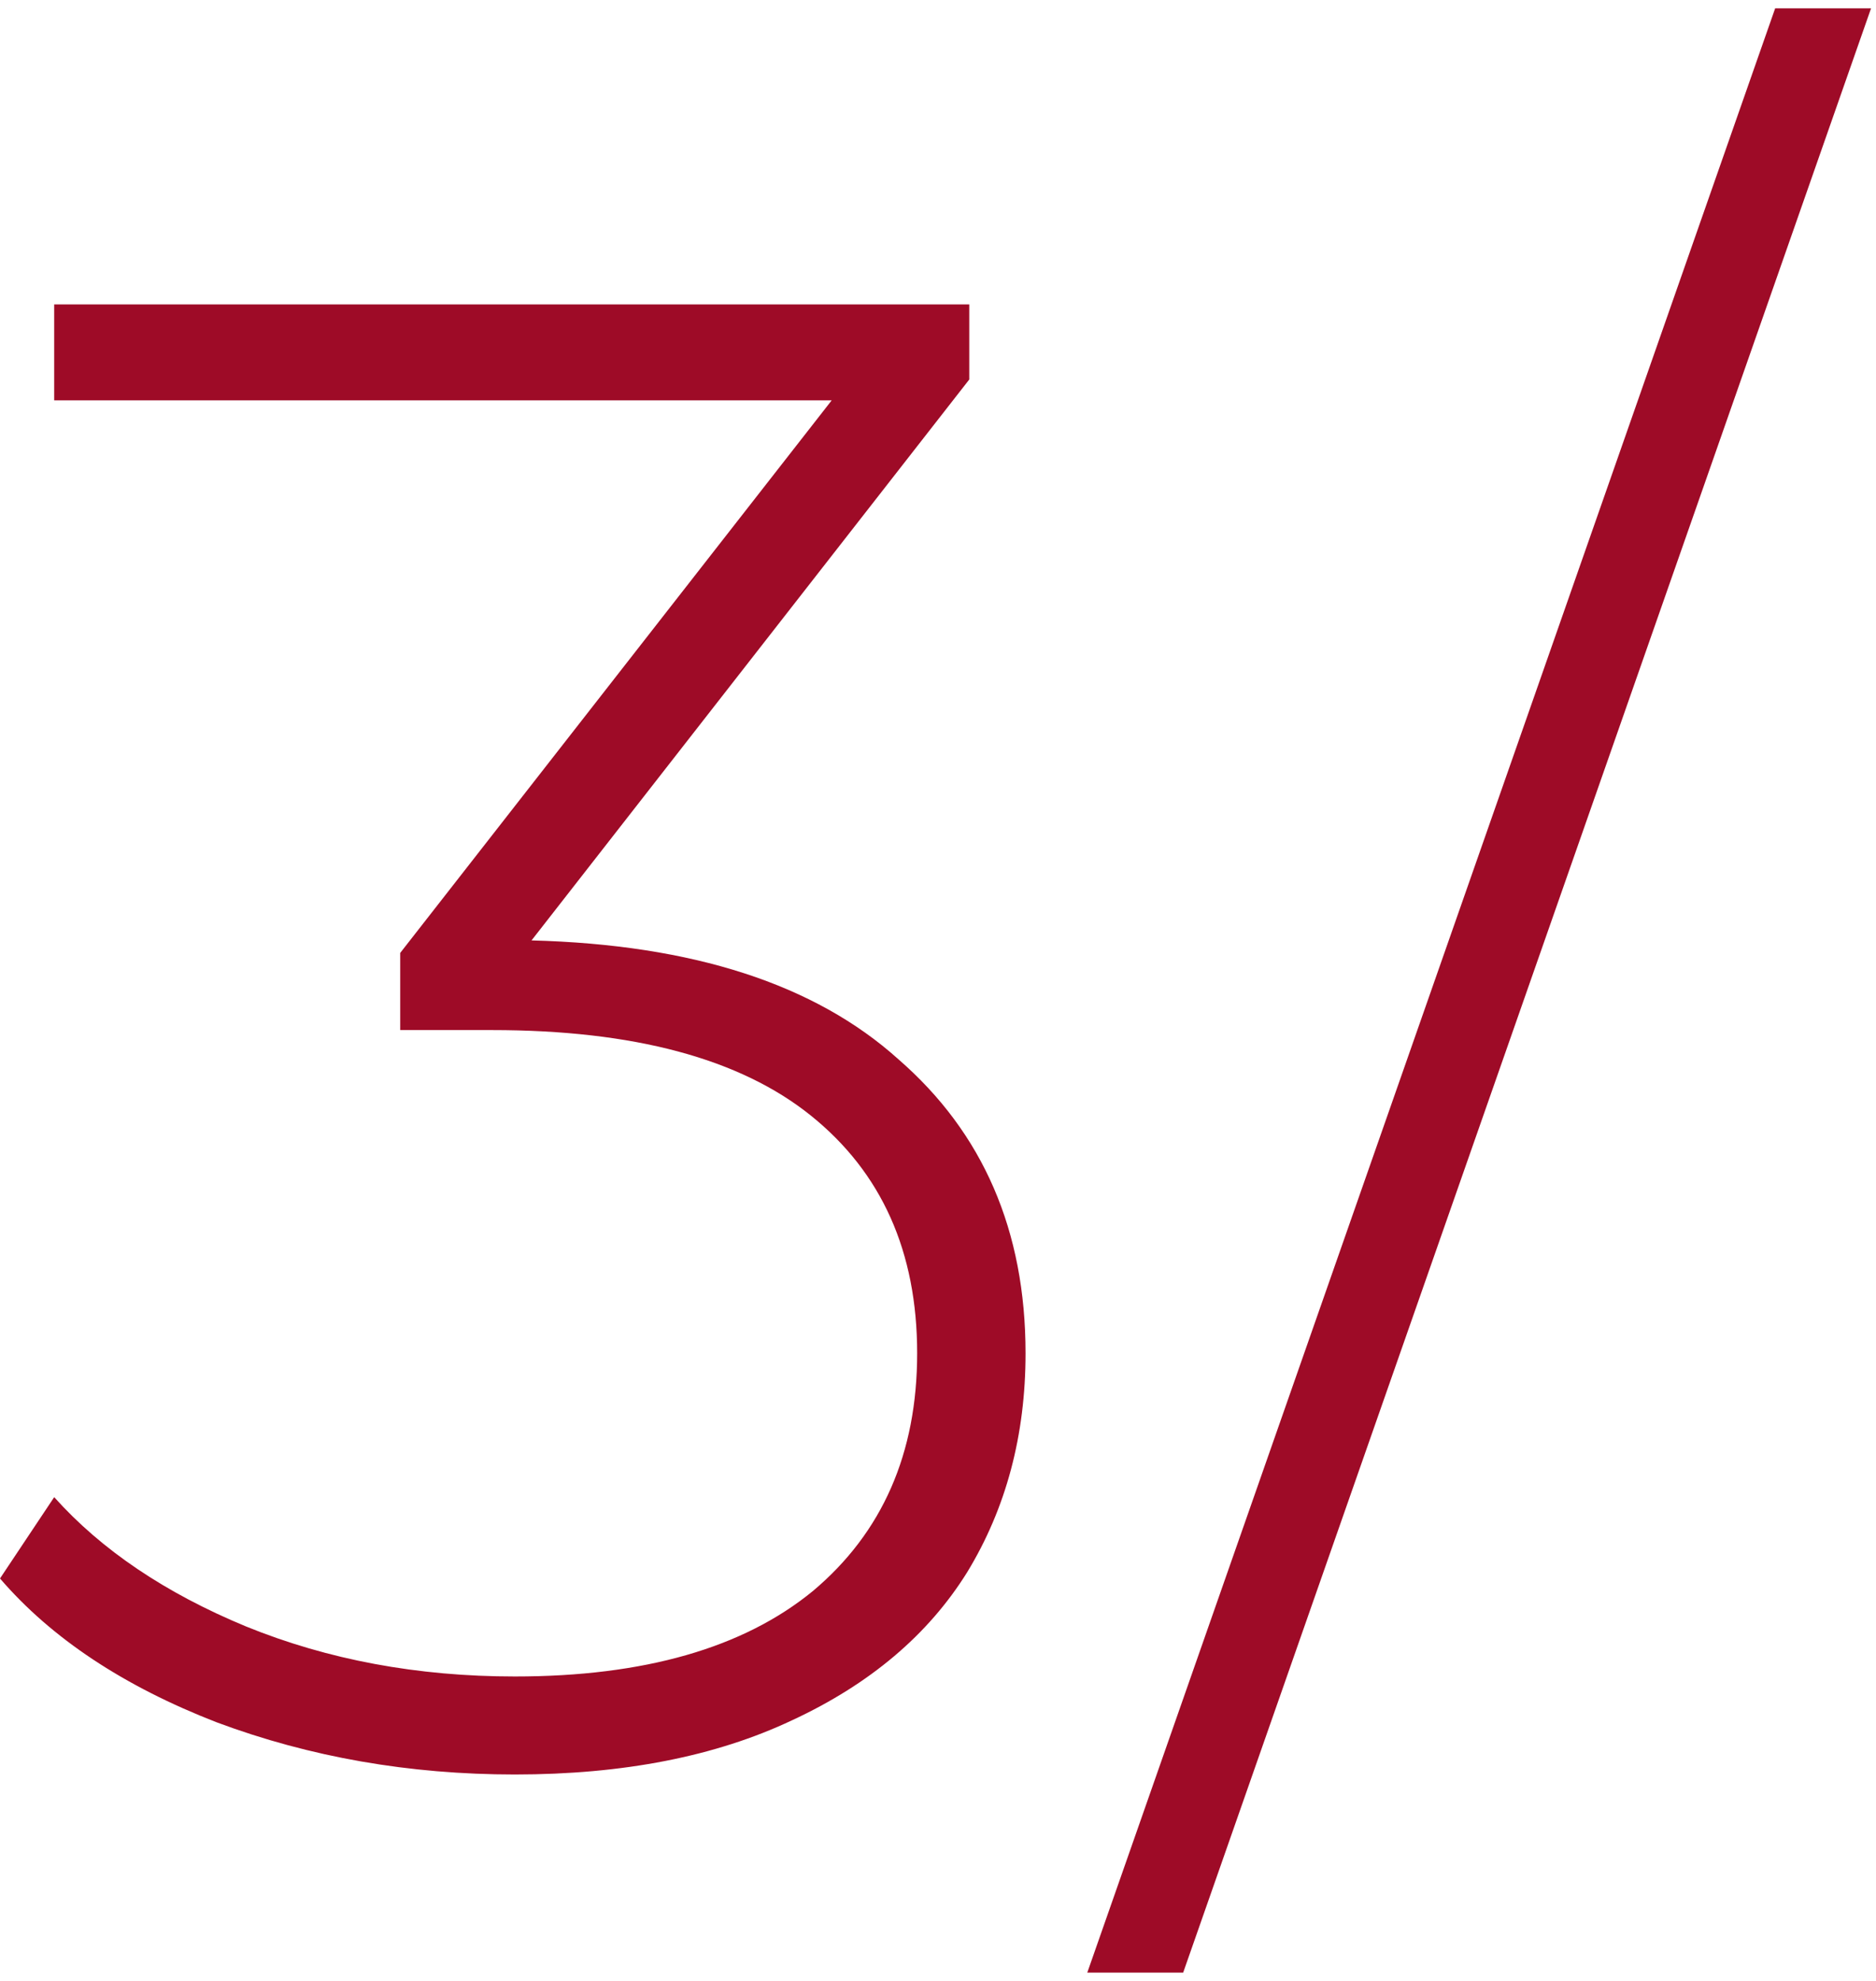 <?xml version="1.0" encoding="UTF-8"?> <svg xmlns="http://www.w3.org/2000/svg" width="36" height="38" viewBox="0 0 36 38" fill="none"><path d="M34.065 0.16H35.905L22.705 37.84H20.865L34.065 0.16Z" fill="#9E0B27"></path><path d="M10.2 18.04C13.293 18.12 15.64 18.88 17.24 20.32C18.867 21.733 19.68 23.613 19.68 25.96C19.68 27.533 19.307 28.933 18.56 30.16C17.813 31.36 16.693 32.307 15.2 33C13.733 33.693 11.96 34.04 9.88 34.04C7.853 34.04 5.947 33.707 4.16 33.04C2.373 32.347 0.987 31.427 0 30.28L1.04 28.72C1.947 29.733 3.173 30.56 4.72 31.2C6.293 31.84 8.013 32.16 9.88 32.16C12.36 32.16 14.267 31.613 15.6 30.52C16.933 29.4 17.6 27.88 17.6 25.96C17.6 24.013 16.92 22.493 15.56 21.4C14.2 20.307 12.16 19.76 9.44 19.76H7.68V18.28L15.96 7.68H1.04V5.84H18.6V7.28L10.2 18.04Z" fill="#9E0B27"></path></svg> 